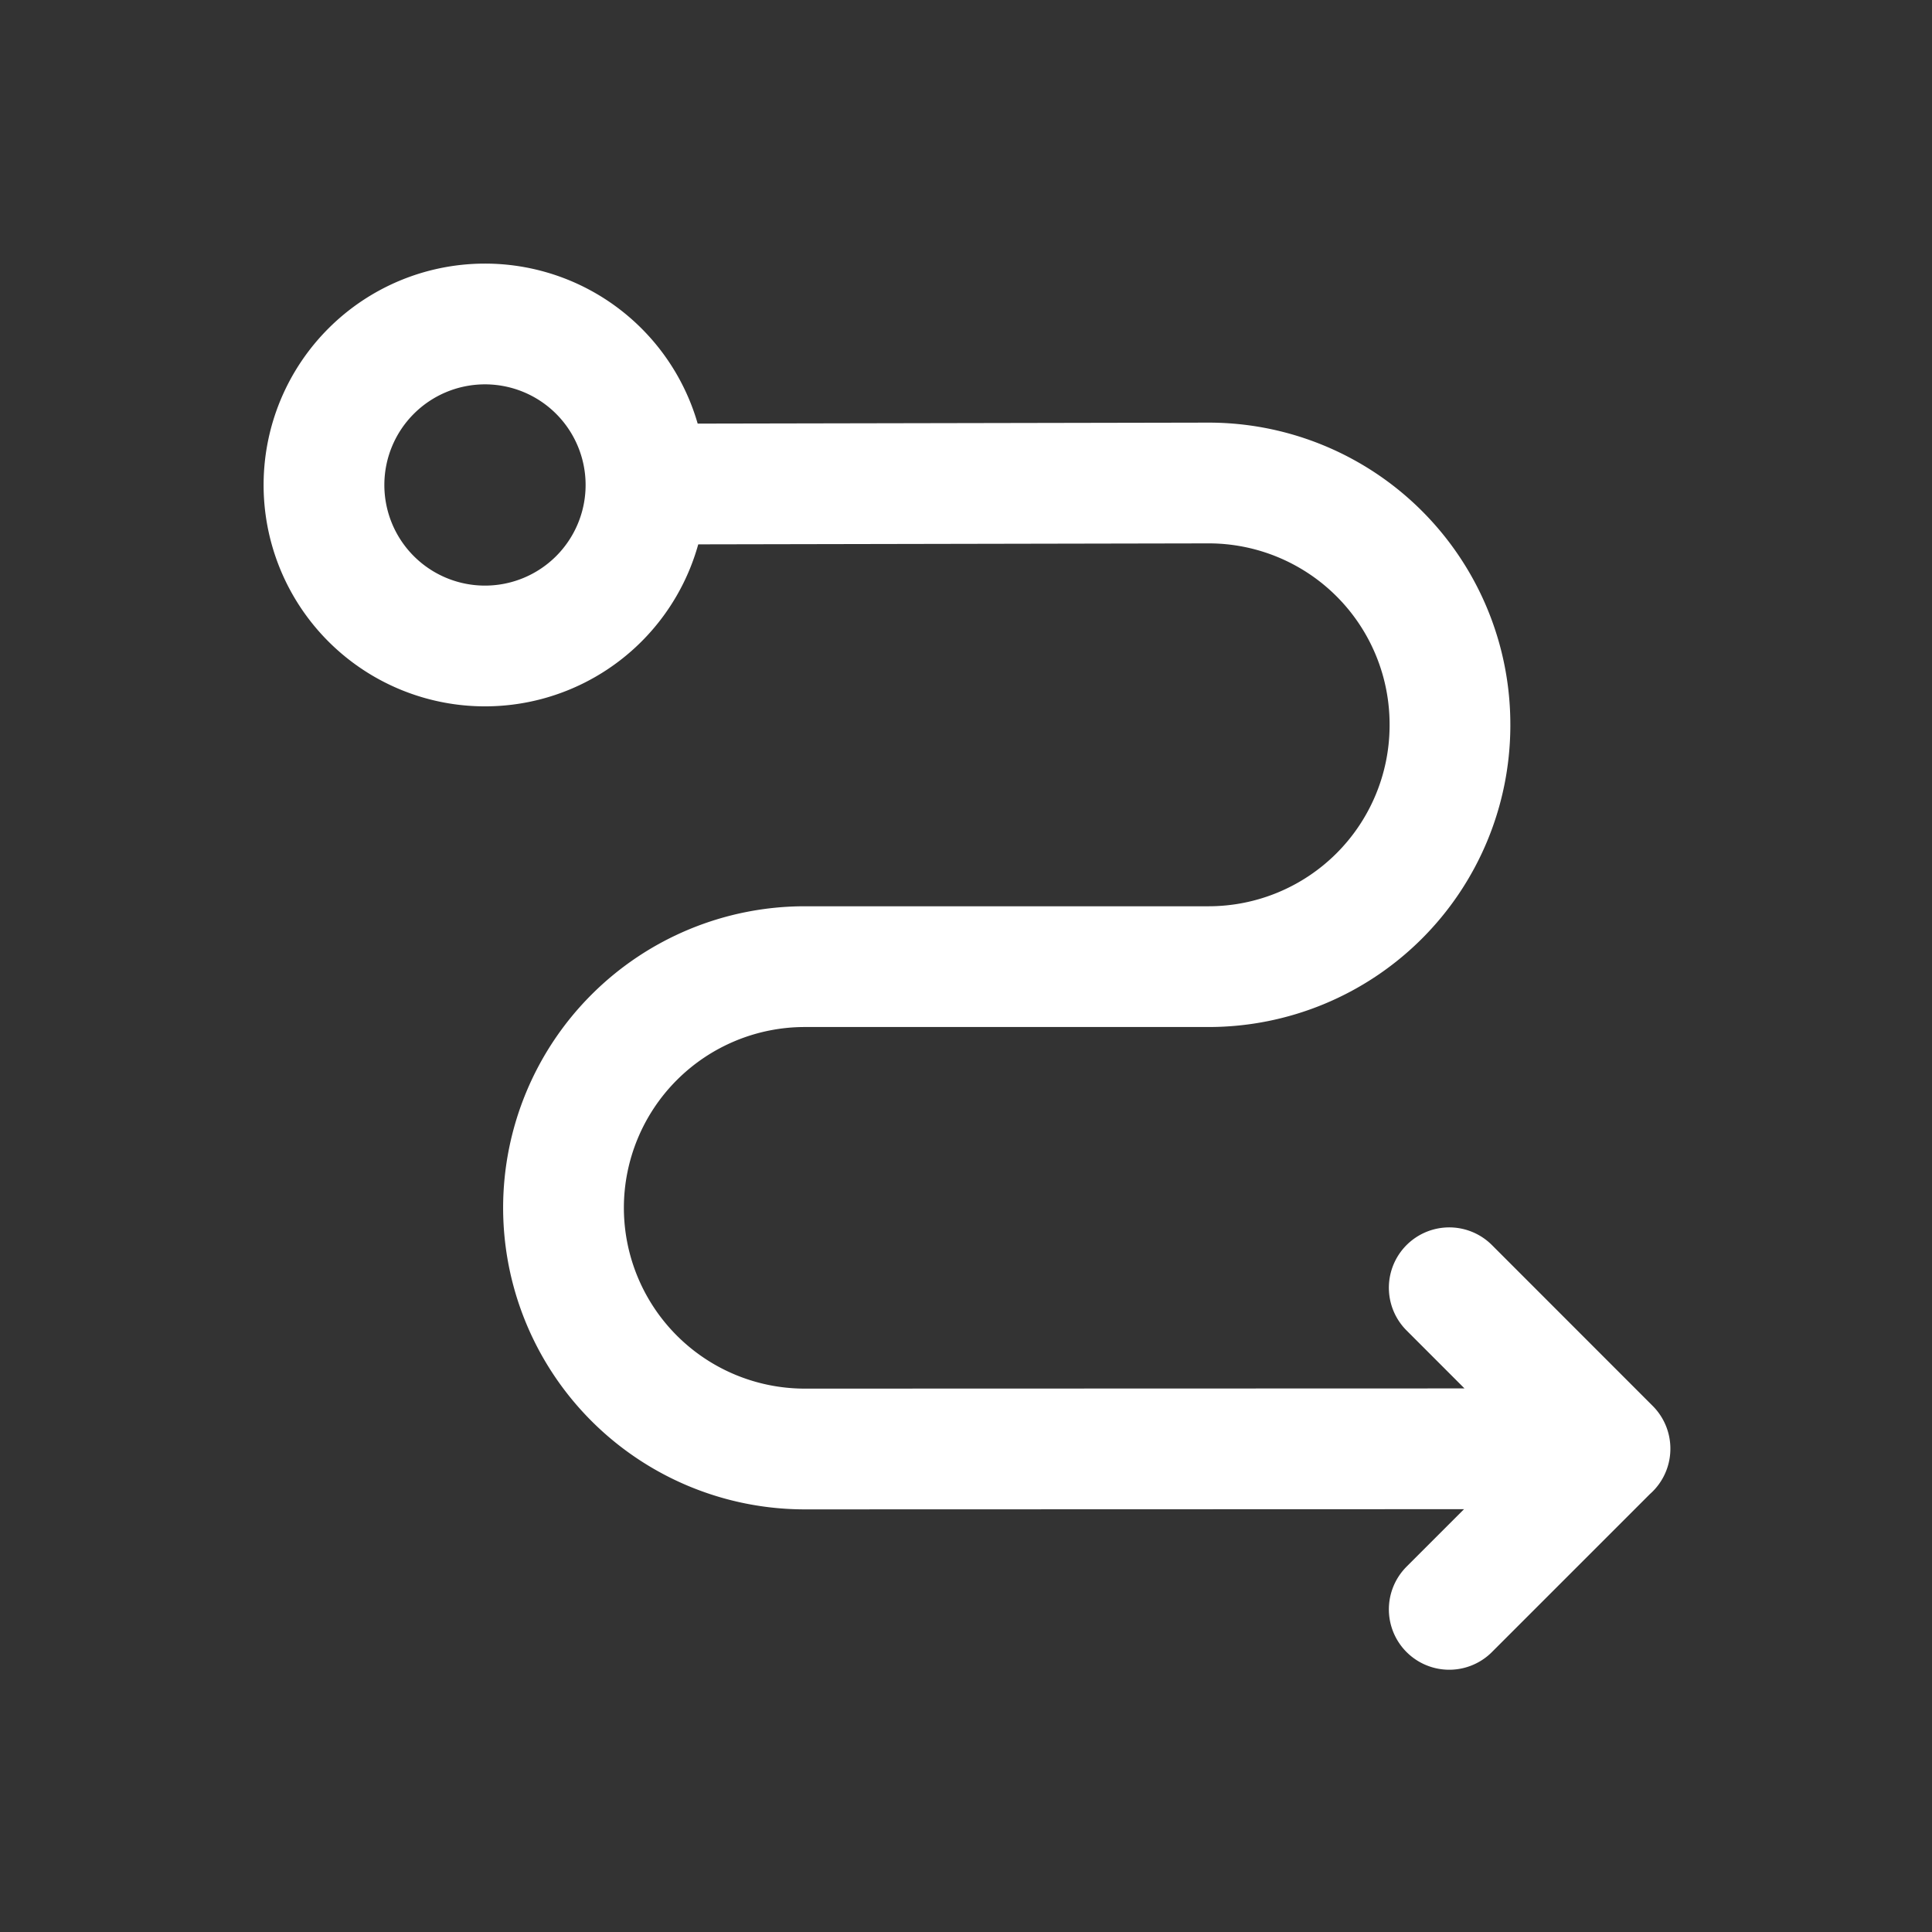 <svg width="24" height="24" fill="none" xmlns="http://www.w3.org/2000/svg"><rect width="100%" height="100%" fill="#333333" stroke="none"/><path d="M8.25 6.013L15.007 6a2.998 2.998 0 013.005 3.008v.014a2.999 2.999 0 01-2.999 2.986H9.999A2.998 2.998 0 007 15.004v0A2.998 2.998 0 0010.001 18L20 17.997m0-.002l-1.997 1.997m0-3.995L20 17.995" stroke="#fff" stroke-width="1.5" stroke-linecap="round" stroke-linejoin="round"/><path d="M7.414 4.586a2 2 0 11-2.828 2.828 2 2 0 012.828-2.828" stroke="#fff" stroke-width="1.5" stroke-linecap="round" stroke-linejoin="round"/></svg>
